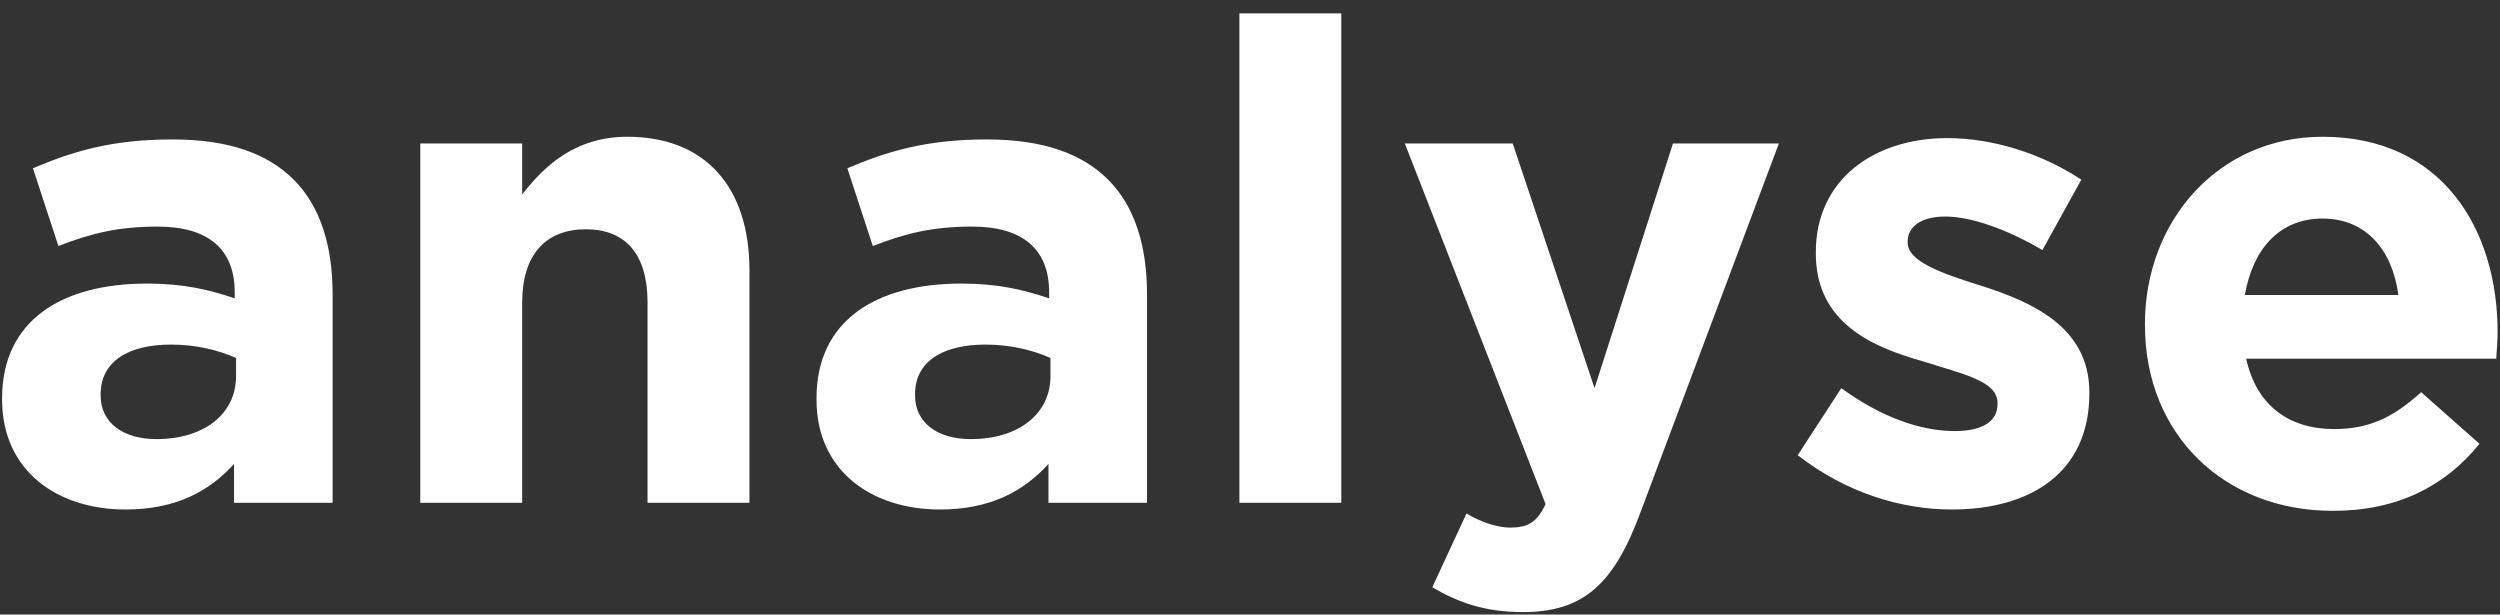 <?xml version="1.0" encoding="UTF-8"?> <svg xmlns="http://www.w3.org/2000/svg" width="179" height="44" viewBox="0 0 179 44" fill="none"><rect x="0" y="0" width="179" height="44" fill="#333333" stroke="none"/> <path d="M8.982 36.48C4.134 36.48 0.15 33.744 0.15 28.608V28.512C0.15 22.944 4.422 20.304 10.518 20.304C13.158 20.304 14.934 20.736 16.806 21.36V20.928C16.806 17.856 14.934 16.224 11.286 16.224C8.454 16.224 6.534 16.704 4.182 17.616L2.358 12.048C5.19 10.848 7.974 9.984 12.342 9.984C16.374 9.984 19.158 10.992 21.03 12.864C22.95 14.784 23.814 17.616 23.814 21.072V36H16.758V33.216C14.982 35.184 12.582 36.48 8.982 36.48ZM11.19 31.44C14.646 31.44 16.902 29.616 16.902 26.928V25.632C15.606 25.056 14.022 24.672 12.246 24.672C9.126 24.672 7.206 25.92 7.206 28.224V28.32C7.206 30.288 8.838 31.44 11.19 31.44ZM30.092 36V10.272H37.388V13.92C39.068 11.76 41.276 9.792 44.924 9.792C50.492 9.792 53.66 13.392 53.66 19.344V36H46.364V21.648C46.364 18.192 44.78 16.416 41.948 16.416C39.116 16.416 37.388 18.192 37.388 21.648V36H30.092ZM67.294 36.48C62.446 36.48 58.462 33.744 58.462 28.608V28.512C58.462 22.944 62.734 20.304 68.83 20.304C71.47 20.304 73.246 20.736 75.118 21.36V20.928C75.118 17.856 73.246 16.224 69.598 16.224C66.766 16.224 64.846 16.704 62.494 17.616L60.67 12.048C63.502 10.848 66.286 9.984 70.654 9.984C74.686 9.984 77.47 10.992 79.342 12.864C81.262 14.784 82.126 17.616 82.126 21.072V36H75.07V33.216C73.294 35.184 70.894 36.48 67.294 36.48ZM69.502 31.44C72.958 31.44 75.214 29.616 75.214 26.928V25.632C73.918 25.056 72.334 24.672 70.558 24.672C67.438 24.672 65.518 25.92 65.518 28.224V28.32C65.518 30.288 67.15 31.44 69.502 31.44ZM88.741 36V0.96H96.037V36H88.741ZM114.169 27.792L119.785 10.272H127.369L117.481 36.624C115.561 41.856 113.353 43.824 109.033 43.824C106.345 43.824 104.425 43.152 102.553 42.048L105.001 36.768C105.961 37.344 107.161 37.776 108.121 37.776C109.417 37.776 110.041 37.392 110.665 36.096L100.585 10.272H108.313L114.169 27.792ZM139.757 36.48C136.109 36.48 132.173 35.28 128.717 32.592L131.837 27.792C134.669 29.856 137.501 30.864 139.949 30.864C142.061 30.864 143.021 30.096 143.021 28.944V28.848C143.021 27.264 140.525 26.784 137.693 25.872C134.093 24.864 130.013 23.136 130.013 18.144V18.048C130.013 12.816 134.237 9.888 139.421 9.888C142.685 9.888 146.189 10.992 149.021 12.864L146.237 17.904C143.693 16.416 141.149 15.504 139.277 15.504C137.501 15.504 136.589 16.272 136.589 17.28V17.376C136.589 18.72 139.037 19.584 141.821 20.448C145.421 21.6 149.597 23.376 149.597 28.08V28.176C149.597 33.888 145.325 36.48 139.757 36.48ZM167.019 36.576C159.291 36.576 153.579 31.152 153.579 23.28V23.184C153.579 15.84 158.811 9.792 166.299 9.792C174.891 9.792 178.827 16.464 178.827 23.76C178.827 24.336 178.779 24.96 178.731 25.68H160.827C161.547 28.992 163.851 30.72 167.115 30.72C169.563 30.72 171.291 29.952 173.355 28.08L177.531 31.776C175.083 34.8 171.675 36.576 167.019 36.576ZM160.731 21.12H171.723C171.291 17.856 169.371 15.648 166.299 15.648C163.227 15.648 161.307 17.808 160.731 21.12Z" fill="white"></path> </svg> 